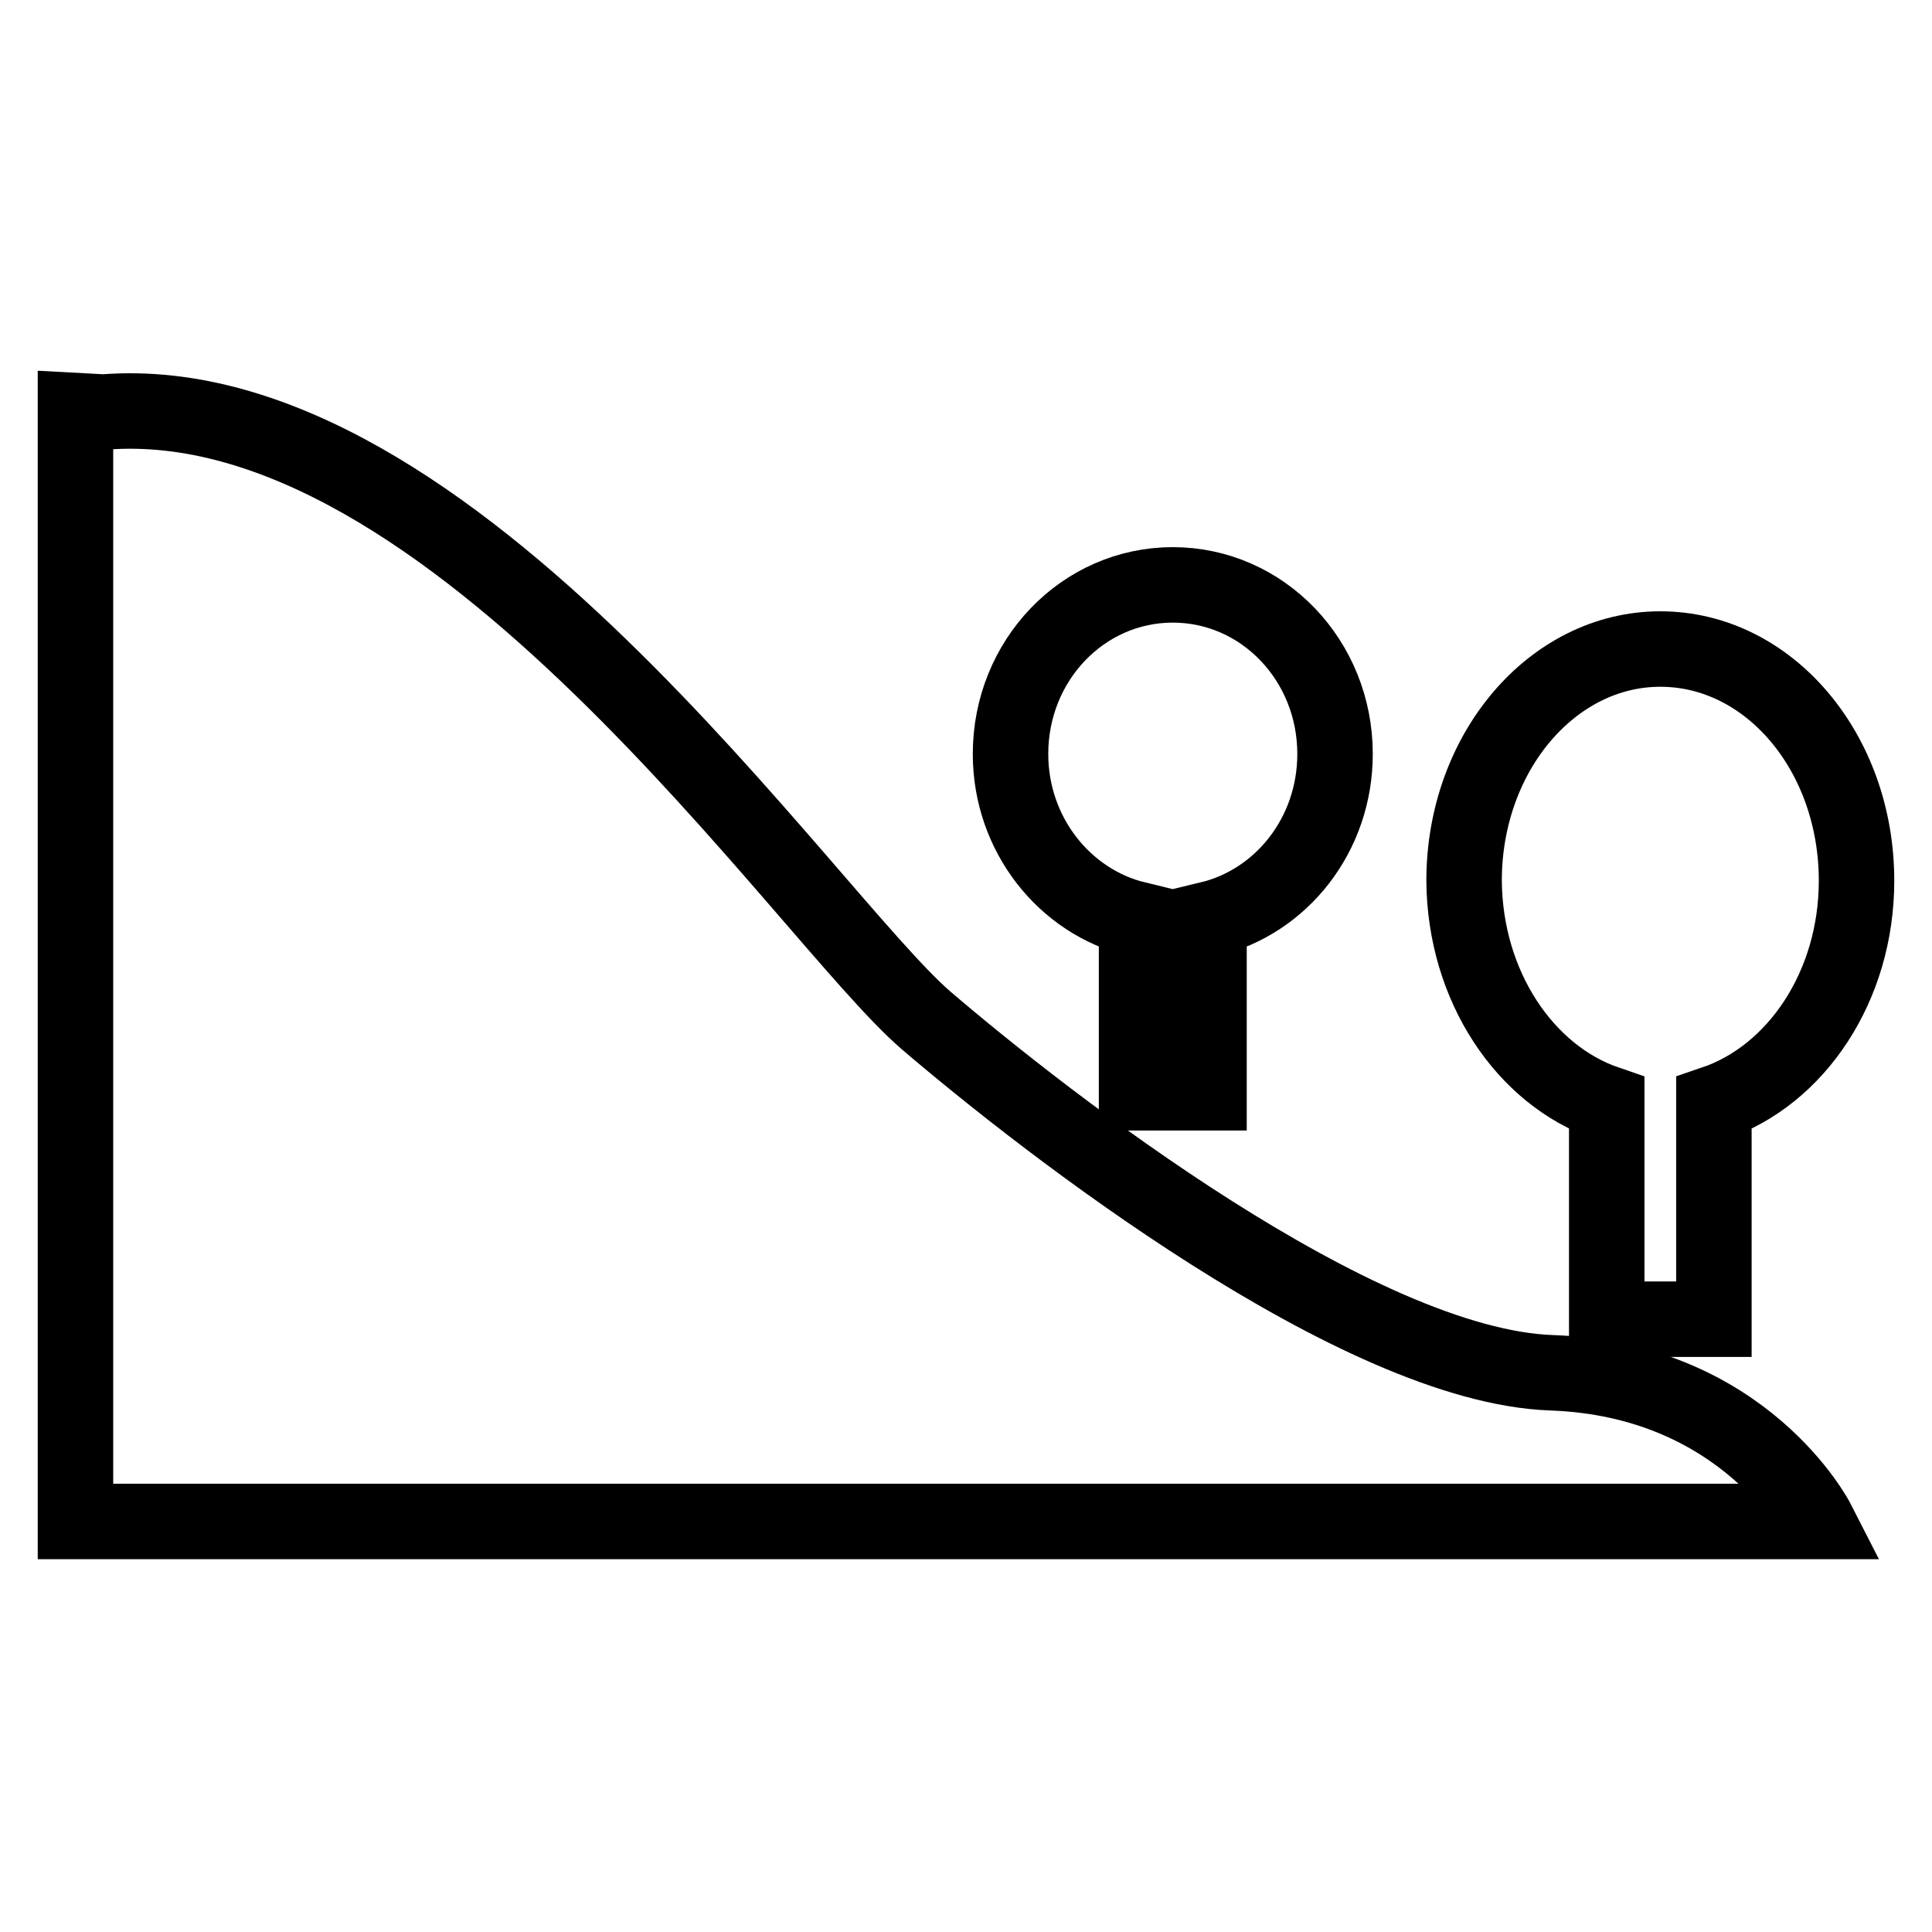 <?xml version="1.0" encoding="utf-8"?>
<!-- Svg Vector Icons : http://www.onlinewebfonts.com/icon -->
<!DOCTYPE svg PUBLIC "-//W3C//DTD SVG 1.1//EN" "http://www.w3.org/Graphics/SVG/1.1/DTD/svg11.dtd">
<svg version="1.1" xmlns="http://www.w3.org/2000/svg" xmlns:xlink="http://www.w3.org/1999/xlink" x="0px" y="0px" viewBox="0 0 256 256" enable-background="new 0 0 256 256" xml:space="preserve">
<g><g><path stroke-width="10" fill-opacity="0" stroke="#000000"  d="M150.6,121.8v23h9.6v-23c9.6-2.3,16.7-11.2,16.7-21.9c0-12.4-9.6-22.4-21.5-22.4c-11.9,0-21.5,10-21.5,22.4C133.9,110.6,141.1,119.5,150.6,121.8z"/><path stroke-width="10" fill-opacity="0" stroke="#000000"  d="M205.6,181.9c-25.6-0.9-66.9-33-82.9-46.7c-16-13.8-62.8-84.3-109-80.6L10,54.4v14.4v132.8h230.8C240.8,201.6,231.2,182.8,205.6,181.9z"/><path stroke-width="10" fill-opacity="0" stroke="#000000"  d="M212.9,146.2v28.6h14.2v-28.6c10.9-3.7,18.9-15.5,18.9-29.5c0-17-11.6-30.7-26-30.7c-14.3,0-26,13.7-26,30.7C194.1,130.7,202.1,142.5,212.9,146.2z"/></g></g>
</svg>